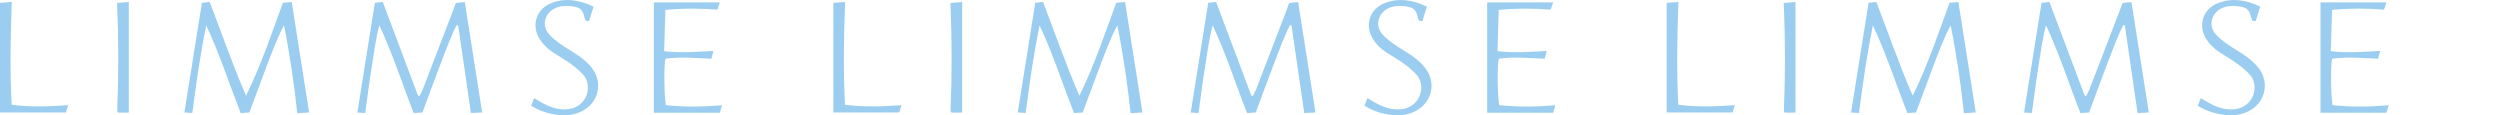 <?xml version="1.0" encoding="UTF-8"?>
<svg id="_レイヤー_1" data-name="レイヤー 1" xmlns="http://www.w3.org/2000/svg" viewBox="0 0 2071.01 95.48">
  <defs>
    <style>
      .cls-1 {
        fill: none;
      }

      .cls-1, .cls-2 {
        stroke-width: 0px;
      }

      .cls-2 {
        fill: #9acdf0;
      }
    </style>
  </defs>
  <g>
    <g>
      <path class="cls-2" d="m399.45,93.18c-2.99.14-6.1.29-9.35.46-3.54-24.39-7.05-48.51-10.55-72.62-.45-.06-.89-.1-1.34-.16-5.71,11.51-10.01,23.64-14.6,35.63-4.63,12.11-9.06,24.31-13.67,36.69-2.37.15-4.65.29-7.21.46-9.55-24.27-17.38-49.01-28.46-72.66-3.24,11.85-4.64,23.94-6.58,35.92-1.93,11.99-3.39,24.05-5.14,36.68-2.2-.11-4.26-.22-6.51-.34,4.83-30.31,9.62-60.28,14.51-90.91,1.77-.18,4.01-.41,6.54-.67,9.79,26.02,19.5,51.81,29.21,77.62.44.03.88.07,1.32.1.9-1.86,1.95-3.67,2.7-5.58,8.39-21.75,16.74-43.51,25.09-65.27.71-1.86,1.34-3.76,2.1-5.9,1.25-.2,2.52-.46,3.8-.61,1.14-.13,2.3-.14,3.73-.23,4.79,30.42,9.55,60.71,14.38,91.42h.01Z"/>
      <path class="cls-2" d="m203.86,79.3c12.15-24.94,21.04-50.91,30.45-76.95,2.53-.23,4.96-.47,7.36-.68,4.82,30.63,9.57,60.83,14.39,91.51-2.93.17-6.01.34-9.8.56-2.64-24.57-6.13-48.68-11.02-72.74-6.08,11.44-10.43,23.5-14.98,35.49-4.6,12.12-9.09,24.3-13.71,36.7-2.38.15-4.66.3-7.16.46-9.57-24.3-17.46-49.02-28.57-72.67-4.85,23.94-8.32,48.01-11.48,72.57-2.39-.12-4.46-.23-6.58-.34,4.86-30.43,9.66-60.45,14.52-90.89,1.82-.19,3.93-.41,6.43-.68,10,25.95,18.98,52.16,30.15,77.67h0Z"/>
      <path class="cls-2" d="m598.16,87.17c-.83,2.74-1.39,4.6-1.87,6.2h-54.64V1.99h54.62c-.62,1.85-1.24,3.69-2.02,6.02-14.17-1.13-28.27-1.2-43.03.19-.35,11.41-.7,22.66-1.05,34.24,13.8,1.56,27.03.51,40.85-.25-.64,2.44-1.13,4.29-1.7,6.47-12.86-.6-25.49-1.71-38.05-.06-1.34,4.16-1.15,30.15.32,38.49,15.16,1.66,30.4,1.49,46.57.1h0s0,0,0,0Z"/>
      <path class="cls-2" d="m439.96,87.59c.89-2.21,1.61-4.01,2.52-6.28,1.64.97,3,1.76,4.35,2.57,7.27,4.36,14.89,7.47,23.61,6.6,8.88-.89,15.65-7.5,16.48-16.06.45-4.69-.64-9.12-3.81-12.55-3.02-3.26-6.45-6.24-10.06-8.84-4.86-3.49-10.11-6.44-15.1-9.75-4.34-2.88-8.08-6.42-10.89-10.85-7-11.01-3.06-24.58,9.02-29.58,12.01-4.97,23.73-2.97,35.61,2.62-1.31,4.22-2.52,8.11-3.69,11.9-2.07.32-3.12,0-3.56-2-1.65-7.64-3.83-9.45-11.7-10.27-4.73-.49-9.32-.19-13.61,2.08-7.72,4.07-10.31,13.45-4.98,20.36,2.77,3.59,6.67,6.42,10.42,9.1,5.27,3.77,11.07,6.82,16.28,10.67,3.58,2.63,7.02,5.74,9.68,9.26,9.39,12.43,5.14,28.99-8.89,35.78-8.05,3.89-16.45,3.69-24.92,1.93-5.72-1.19-11.15-3.24-16.76-6.69h-.01,0Z"/>
      <path class="cls-2" d="m0,93.2V2.39c2.92-.22,5.97-.47,9.74-.76-1.03,28.59-1.57,56.65-.1,85.16,15.47,2.02,30.86,1.47,46.88.32-.81,2.56-1.39,4.4-1.92,6.07H0Z"/>
      <path class="cls-2" d="m106.69,93.28h-8.86s-.12-.12-.24-.25-.29-.24-.31-.38c-.08-.66-.18-1.32-.15-1.98,1.19-29.24,1.16-58.49-.14-88.22,3.46-.28,6.5-.51,9.71-.77v91.6h0Z"/>
    </g>
    <rect class="cls-1" x="598.16" y="1.99" width="92.18" height="91.38"/>
  </g>
  <g>
    <g>
      <path class="cls-2" d="m1089.79,93.18c-2.99.14-6.1.29-9.35.46-3.54-24.39-7.05-48.51-10.55-72.62-.45-.06-.89-.1-1.34-.16-5.71,11.51-10.01,23.64-14.6,35.63-4.63,12.11-9.06,24.31-13.67,36.69-2.37.15-4.65.29-7.21.46-9.55-24.27-17.38-49.01-28.46-72.66-3.24,11.85-4.64,23.94-6.58,35.92-1.93,11.99-3.39,24.05-5.14,36.68-2.2-.11-4.26-.22-6.51-.34,4.83-30.31,9.62-60.28,14.51-90.91,1.77-.18,4.01-.41,6.54-.67,9.79,26.02,19.5,51.81,29.21,77.62.44.03.88.07,1.32.1.9-1.86,1.95-3.67,2.7-5.58,8.39-21.75,16.74-43.51,25.09-65.27.71-1.86,1.34-3.76,2.1-5.9,1.25-.2,2.52-.46,3.8-.61,1.14-.13,2.3-.14,3.73-.23,4.79,30.42,9.55,60.71,14.38,91.42h.01Z"/>
      <path class="cls-2" d="m894.2,79.3c12.15-24.94,21.04-50.91,30.45-76.95,2.53-.23,4.96-.47,7.36-.68,4.82,30.63,9.57,60.83,14.39,91.51-2.93.17-6.01.34-9.8.56-2.64-24.57-6.13-48.68-11.02-72.74-6.08,11.44-10.43,23.5-14.98,35.49-4.6,12.12-9.09,24.3-13.71,36.7-2.38.15-4.66.3-7.16.46-9.57-24.3-17.46-49.02-28.57-72.67-4.85,23.94-8.32,48.01-11.48,72.57-2.39-.12-4.46-.23-6.58-.34,4.86-30.43,9.66-60.45,14.52-90.89,1.82-.19,3.93-.41,6.43-.68,10,25.95,18.98,52.16,30.15,77.67h0Z"/>
      <path class="cls-2" d="m1288.49,87.17c-.83,2.74-1.39,4.6-1.87,6.2h-54.64V1.99h54.62c-.62,1.85-1.24,3.69-2.02,6.02-14.17-1.13-28.27-1.2-43.03.19-.35,11.41-.7,22.66-1.05,34.24,13.8,1.56,27.03.51,40.85-.25-.64,2.44-1.13,4.29-1.7,6.47-12.86-.6-25.49-1.71-38.05-.06-1.34,4.16-1.15,30.15.32,38.49,15.16,1.66,30.4,1.49,46.57.1h0s0,0,0,0Z"/>
      <path class="cls-2" d="m1130.3,87.59c.89-2.21,1.61-4.01,2.52-6.28,1.64.97,3,1.76,4.35,2.57,7.27,4.36,14.89,7.47,23.61,6.6,8.88-.89,15.65-7.5,16.48-16.06.45-4.69-.64-9.12-3.81-12.55-3.02-3.26-6.45-6.24-10.06-8.84-4.86-3.49-10.11-6.44-15.1-9.75-4.34-2.88-8.08-6.42-10.89-10.85-7-11.01-3.06-24.58,9.02-29.58,12.01-4.97,23.73-2.97,35.61,2.62-1.31,4.22-2.52,8.11-3.69,11.9-2.07.32-3.12,0-3.56-2-1.65-7.64-3.83-9.45-11.7-10.27-4.73-.49-9.32-.19-13.61,2.08-7.72,4.07-10.31,13.45-4.98,20.36,2.77,3.59,6.67,6.42,10.42,9.1,5.27,3.77,11.07,6.82,16.28,10.67,3.58,2.63,7.02,5.74,9.68,9.26,9.39,12.43,5.14,28.99-8.89,35.78-8.05,3.89-16.45,3.69-24.92,1.93-5.72-1.19-11.15-3.24-16.76-6.69h-.01,0Z"/>
      <path class="cls-2" d="m690.34,93.2V2.39c2.92-.22,5.97-.47,9.74-.76-1.03,28.59-1.57,56.65-.1,85.16,15.47,2.02,30.86,1.47,46.88.32-.81,2.56-1.39,4.4-1.92,6.07h-54.61Z"/>
      <path class="cls-2" d="m797.03,93.28h-8.86s-.12-.12-.24-.25-.29-.24-.31-.38c-.08-.66-.18-1.32-.15-1.98,1.19-29.24,1.16-58.49-.14-88.22,3.46-.28,6.5-.51,9.71-.77v91.6h0Z"/>
    </g>
    <rect class="cls-1" x="1288.49" y="1.99" width="92.18" height="91.38"/>
  </g>
  <g>
    <g>
      <path class="cls-2" d="m1780.12,93.18c-2.99.14-6.1.29-9.35.46-3.54-24.39-7.05-48.51-10.55-72.62-.45-.06-.89-.1-1.34-.16-5.71,11.51-10.01,23.64-14.6,35.63-4.63,12.11-9.06,24.31-13.67,36.69-2.37.15-4.65.29-7.21.46-9.55-24.27-17.38-49.01-28.46-72.66-3.24,11.85-4.64,23.94-6.58,35.92-1.93,11.99-3.39,24.05-5.14,36.68-2.2-.11-4.26-.22-6.51-.34,4.83-30.31,9.62-60.28,14.51-90.91,1.77-.18,4.01-.41,6.54-.67,9.79,26.02,19.5,51.81,29.21,77.62.44.03.88.07,1.32.1.9-1.86,1.95-3.67,2.7-5.58,8.39-21.75,16.74-43.51,25.09-65.27.71-1.86,1.34-3.76,2.1-5.9,1.25-.2,2.52-.46,3.8-.61,1.14-.13,2.3-.14,3.73-.23,4.79,30.42,9.55,60.71,14.38,91.42h.01Z"/>
      <path class="cls-2" d="m1584.53,79.3c12.15-24.94,21.04-50.91,30.45-76.95,2.53-.23,4.96-.47,7.36-.68,4.82,30.63,9.57,60.83,14.39,91.51-2.93.17-6.01.34-9.8.56-2.64-24.57-6.13-48.68-11.02-72.74-6.08,11.44-10.43,23.5-14.98,35.49-4.6,12.12-9.09,24.3-13.71,36.7-2.38.15-4.66.3-7.16.46-9.57-24.3-17.46-49.02-28.57-72.67-4.85,23.94-8.32,48.01-11.48,72.57-2.39-.12-4.46-.23-6.58-.34,4.86-30.43,9.66-60.45,14.52-90.89,1.82-.19,3.93-.41,6.43-.68,10,25.95,18.98,52.16,30.15,77.67h0Z"/>
      <path class="cls-2" d="m1978.83,87.17c-.83,2.74-1.39,4.6-1.87,6.2h-54.64V1.99h54.62c-.62,1.85-1.24,3.69-2.02,6.02-14.17-1.13-28.27-1.2-43.03.19-.35,11.41-.7,22.66-1.05,34.24,13.8,1.56,27.03.51,40.85-.25-.64,2.44-1.13,4.29-1.7,6.47-12.86-.6-25.49-1.71-38.05-.06-1.34,4.16-1.15,30.15.32,38.49,15.16,1.66,30.4,1.49,46.57.1h0s0,0,0,0Z"/>
      <path class="cls-2" d="m1820.63,87.59c.89-2.21,1.61-4.01,2.52-6.28,1.64.97,3,1.76,4.35,2.57,7.27,4.36,14.89,7.47,23.61,6.6,8.88-.89,15.65-7.5,16.48-16.06.45-4.69-.64-9.12-3.81-12.55-3.02-3.26-6.45-6.24-10.06-8.84-4.86-3.49-10.11-6.44-15.1-9.75-4.34-2.88-8.08-6.42-10.89-10.85-7-11.01-3.06-24.58,9.02-29.58,12.01-4.97,23.73-2.97,35.61,2.62-1.31,4.22-2.52,8.11-3.69,11.9-2.07.32-3.12,0-3.56-2-1.65-7.64-3.83-9.45-11.7-10.27-4.73-.49-9.32-.19-13.61,2.08-7.72,4.07-10.31,13.45-4.98,20.36,2.77,3.59,6.67,6.42,10.42,9.1,5.27,3.77,11.07,6.82,16.28,10.67,3.58,2.63,7.02,5.74,9.68,9.26,9.39,12.43,5.14,28.99-8.89,35.78-8.05,3.89-16.45,3.69-24.92,1.93-5.72-1.19-11.15-3.24-16.76-6.69h-.01,0Z"/>
      <path class="cls-2" d="m1380.67,93.2V2.39c2.92-.22,5.97-.47,9.74-.76-1.03,28.59-1.57,56.65-.1,85.16,15.47,2.02,30.86,1.47,46.88.32-.81,2.56-1.39,4.4-1.92,6.07h-54.61Z"/>
      <path class="cls-2" d="m1487.37,93.28h-8.86s-.12-.12-.24-.25-.29-.24-.31-.38c-.08-.66-.18-1.32-.15-1.98,1.19-29.24,1.16-58.49-.14-88.22,3.46-.28,6.5-.51,9.71-.77v91.6h0Z"/>
    </g>
    <rect class="cls-1" x="1978.83" y="1.99" width="92.18" height="91.38"/>
  </g>
</svg>